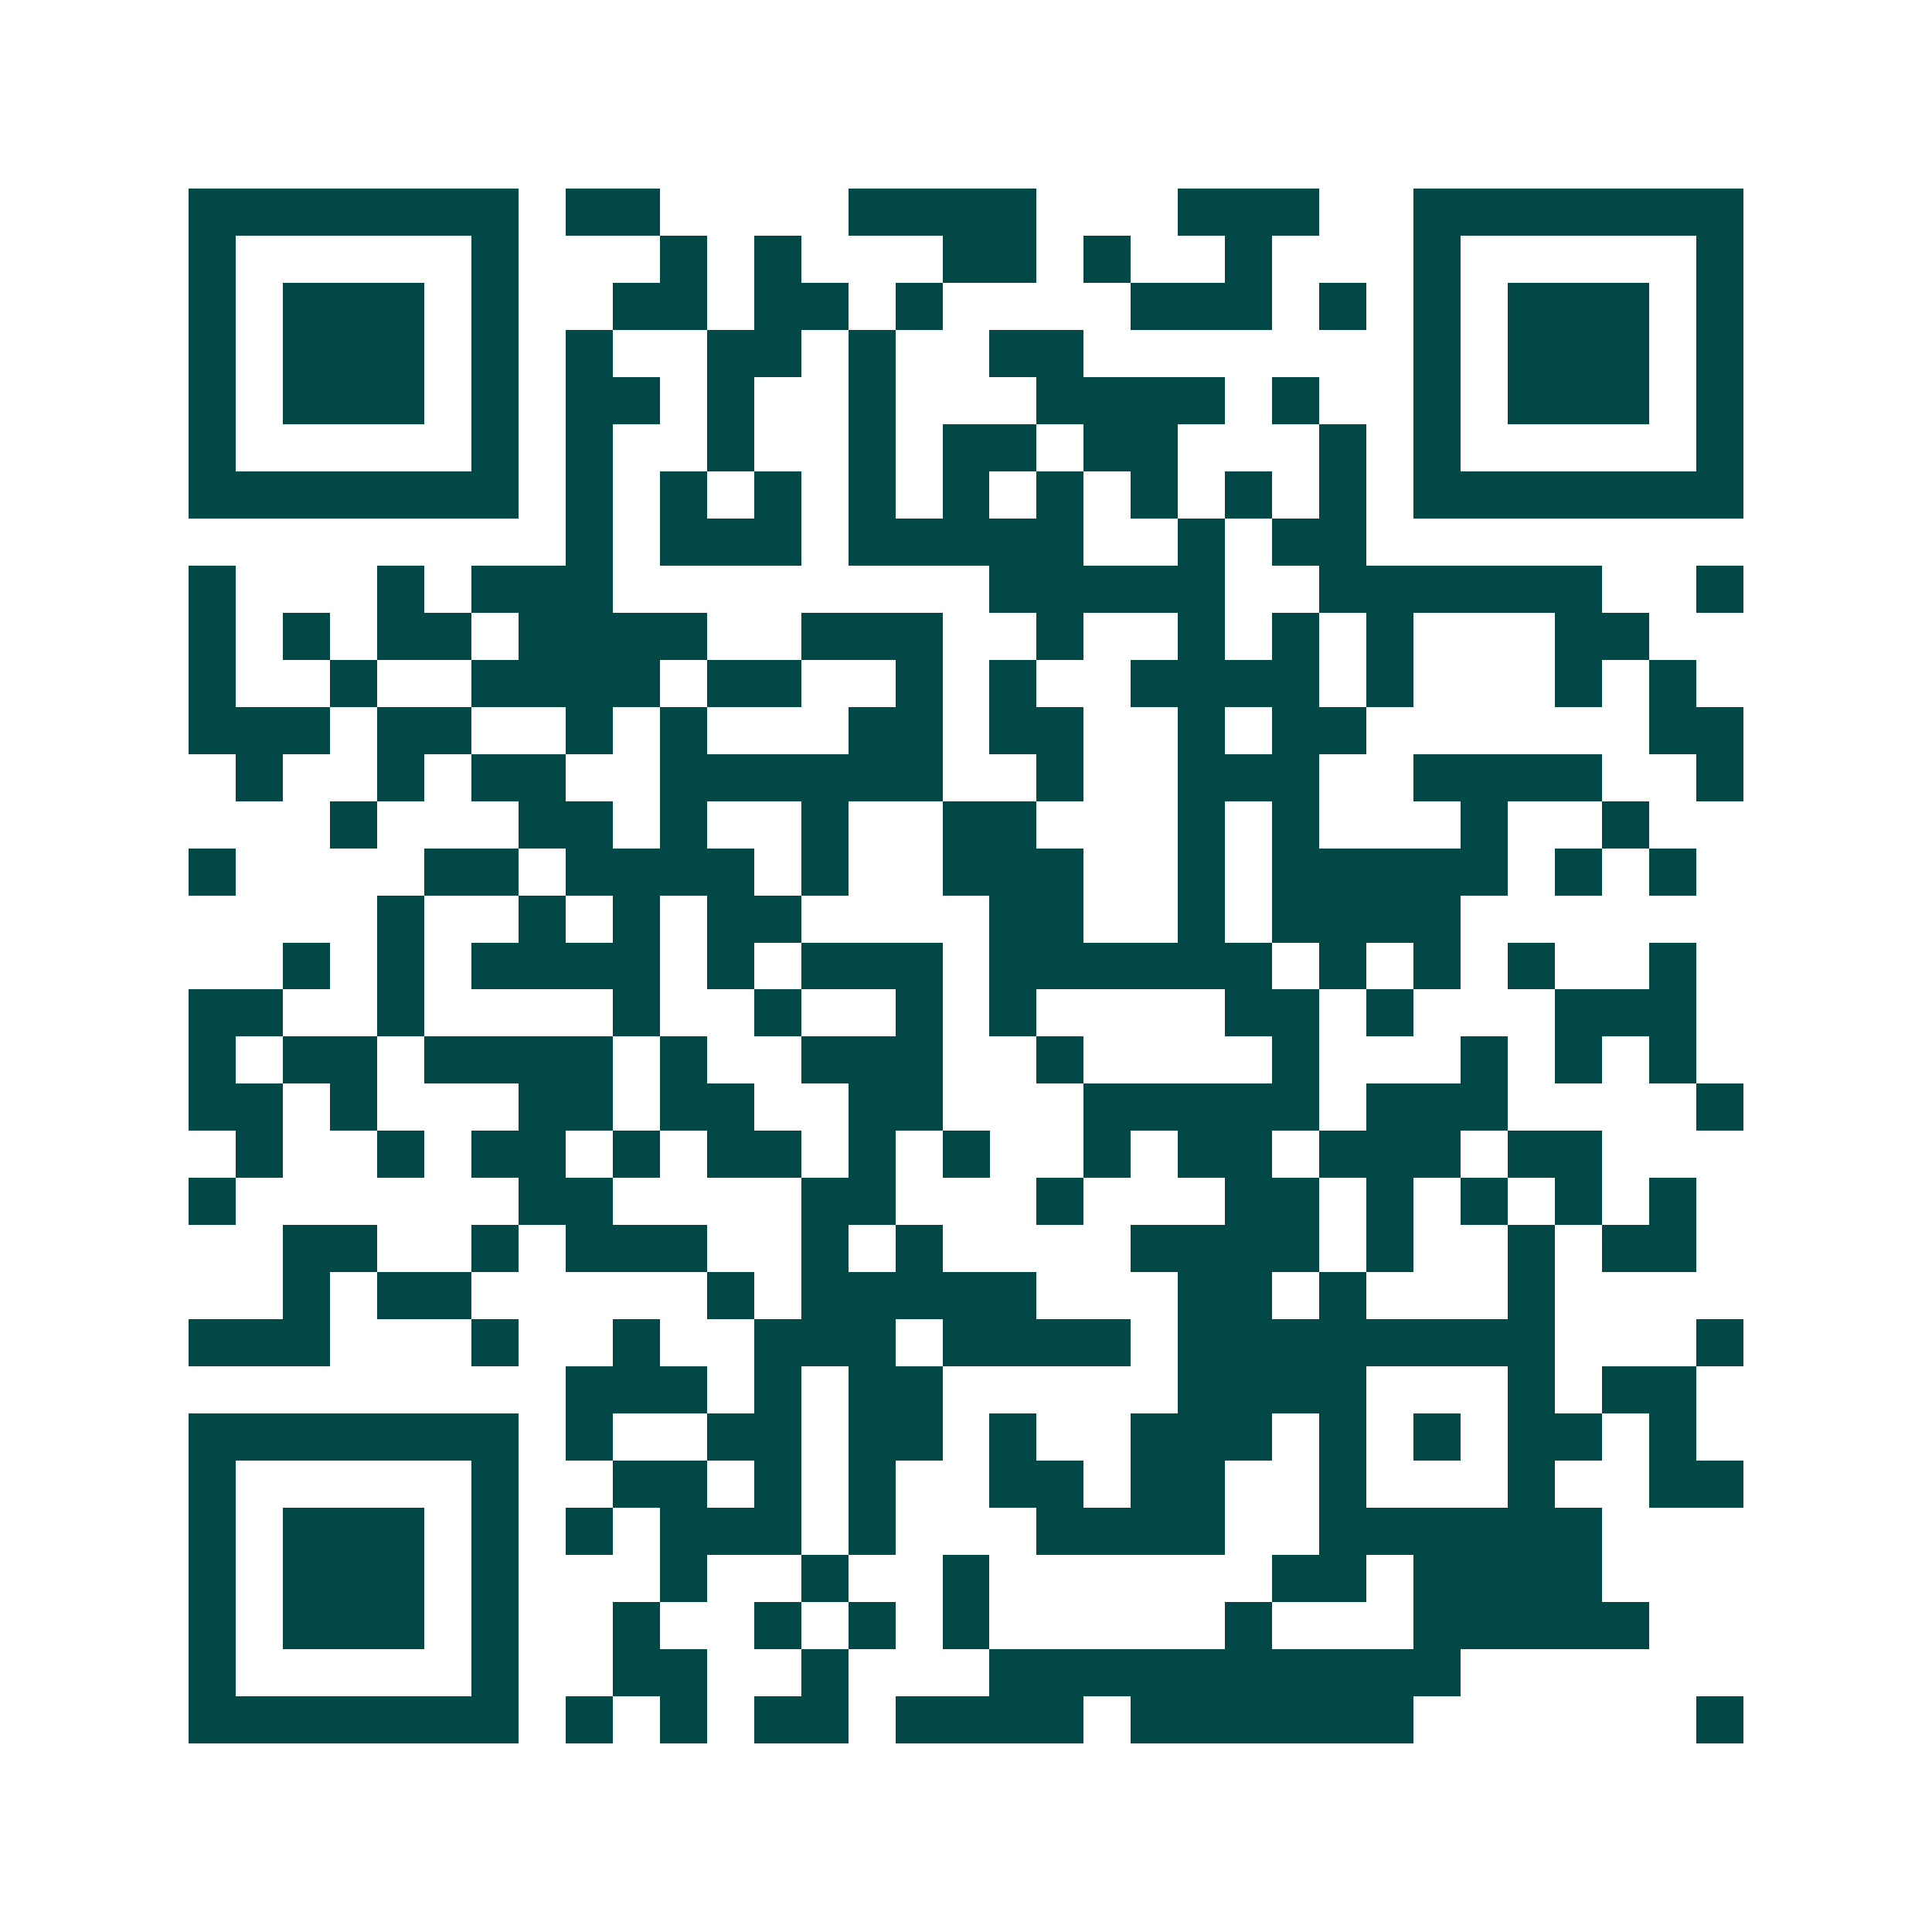 <svg xmlns="http://www.w3.org/2000/svg" width="200" height="200" viewBox="0 0 41 41" shape-rendering="crispEdges"><path fill="#ffffff" d="M0 0h41v41H0z"/><path stroke="#014847" d="M4 4.5h7m1 0h2m4 0h4m3 0h3m2 0h7M4 5.5h1m5 0h1m3 0h1m1 0h1m3 0h2m1 0h1m2 0h1m3 0h1m5 0h1M4 6.5h1m1 0h3m1 0h1m2 0h2m1 0h2m1 0h1m4 0h3m1 0h1m1 0h1m1 0h3m1 0h1M4 7.5h1m1 0h3m1 0h1m1 0h1m2 0h2m1 0h1m2 0h2m7 0h1m1 0h3m1 0h1M4 8.5h1m1 0h3m1 0h1m1 0h2m1 0h1m2 0h1m3 0h4m1 0h1m2 0h1m1 0h3m1 0h1M4 9.5h1m5 0h1m1 0h1m2 0h1m2 0h1m1 0h2m1 0h2m3 0h1m1 0h1m5 0h1M4 10.5h7m1 0h1m1 0h1m1 0h1m1 0h1m1 0h1m1 0h1m1 0h1m1 0h1m1 0h1m1 0h7M12 11.5h1m1 0h3m1 0h5m2 0h1m1 0h2M4 12.5h1m3 0h1m1 0h3m8 0h5m2 0h6m2 0h1M4 13.5h1m1 0h1m1 0h2m1 0h4m2 0h3m2 0h1m2 0h1m1 0h1m1 0h1m3 0h2M4 14.5h1m2 0h1m2 0h4m1 0h2m2 0h1m1 0h1m2 0h4m1 0h1m3 0h1m1 0h1M4 15.5h3m1 0h2m2 0h1m1 0h1m3 0h2m1 0h2m2 0h1m1 0h2m6 0h2M5 16.5h1m2 0h1m1 0h2m2 0h6m2 0h1m2 0h3m2 0h4m2 0h1M7 17.5h1m3 0h2m1 0h1m2 0h1m2 0h2m3 0h1m1 0h1m3 0h1m2 0h1M4 18.5h1m4 0h2m1 0h4m1 0h1m2 0h3m2 0h1m1 0h5m1 0h1m1 0h1M8 19.5h1m2 0h1m1 0h1m1 0h2m4 0h2m2 0h1m1 0h4M6 20.5h1m1 0h1m1 0h4m1 0h1m1 0h3m1 0h6m1 0h1m1 0h1m1 0h1m2 0h1M4 21.5h2m2 0h1m4 0h1m2 0h1m2 0h1m1 0h1m4 0h2m1 0h1m3 0h3M4 22.5h1m1 0h2m1 0h4m1 0h1m2 0h3m2 0h1m4 0h1m3 0h1m1 0h1m1 0h1M4 23.5h2m1 0h1m3 0h2m1 0h2m2 0h2m3 0h5m1 0h3m4 0h1M5 24.5h1m2 0h1m1 0h2m1 0h1m1 0h2m1 0h1m1 0h1m2 0h1m1 0h2m1 0h3m1 0h2M4 25.5h1m6 0h2m4 0h2m3 0h1m3 0h2m1 0h1m1 0h1m1 0h1m1 0h1M6 26.5h2m2 0h1m1 0h3m2 0h1m1 0h1m4 0h4m1 0h1m2 0h1m1 0h2M6 27.5h1m1 0h2m5 0h1m1 0h5m3 0h2m1 0h1m3 0h1M4 28.5h3m3 0h1m2 0h1m2 0h3m1 0h4m1 0h8m3 0h1M12 29.5h3m1 0h1m1 0h2m5 0h4m3 0h1m1 0h2M4 30.5h7m1 0h1m2 0h2m1 0h2m1 0h1m2 0h3m1 0h1m1 0h1m1 0h2m1 0h1M4 31.5h1m5 0h1m2 0h2m1 0h1m1 0h1m2 0h2m1 0h2m2 0h1m3 0h1m2 0h2M4 32.5h1m1 0h3m1 0h1m1 0h1m1 0h3m1 0h1m3 0h4m2 0h6M4 33.5h1m1 0h3m1 0h1m3 0h1m2 0h1m2 0h1m6 0h2m1 0h4M4 34.5h1m1 0h3m1 0h1m2 0h1m2 0h1m1 0h1m1 0h1m5 0h1m3 0h5M4 35.5h1m5 0h1m2 0h2m2 0h1m3 0h10M4 36.5h7m1 0h1m1 0h1m1 0h2m1 0h4m1 0h6m6 0h1"/></svg>
